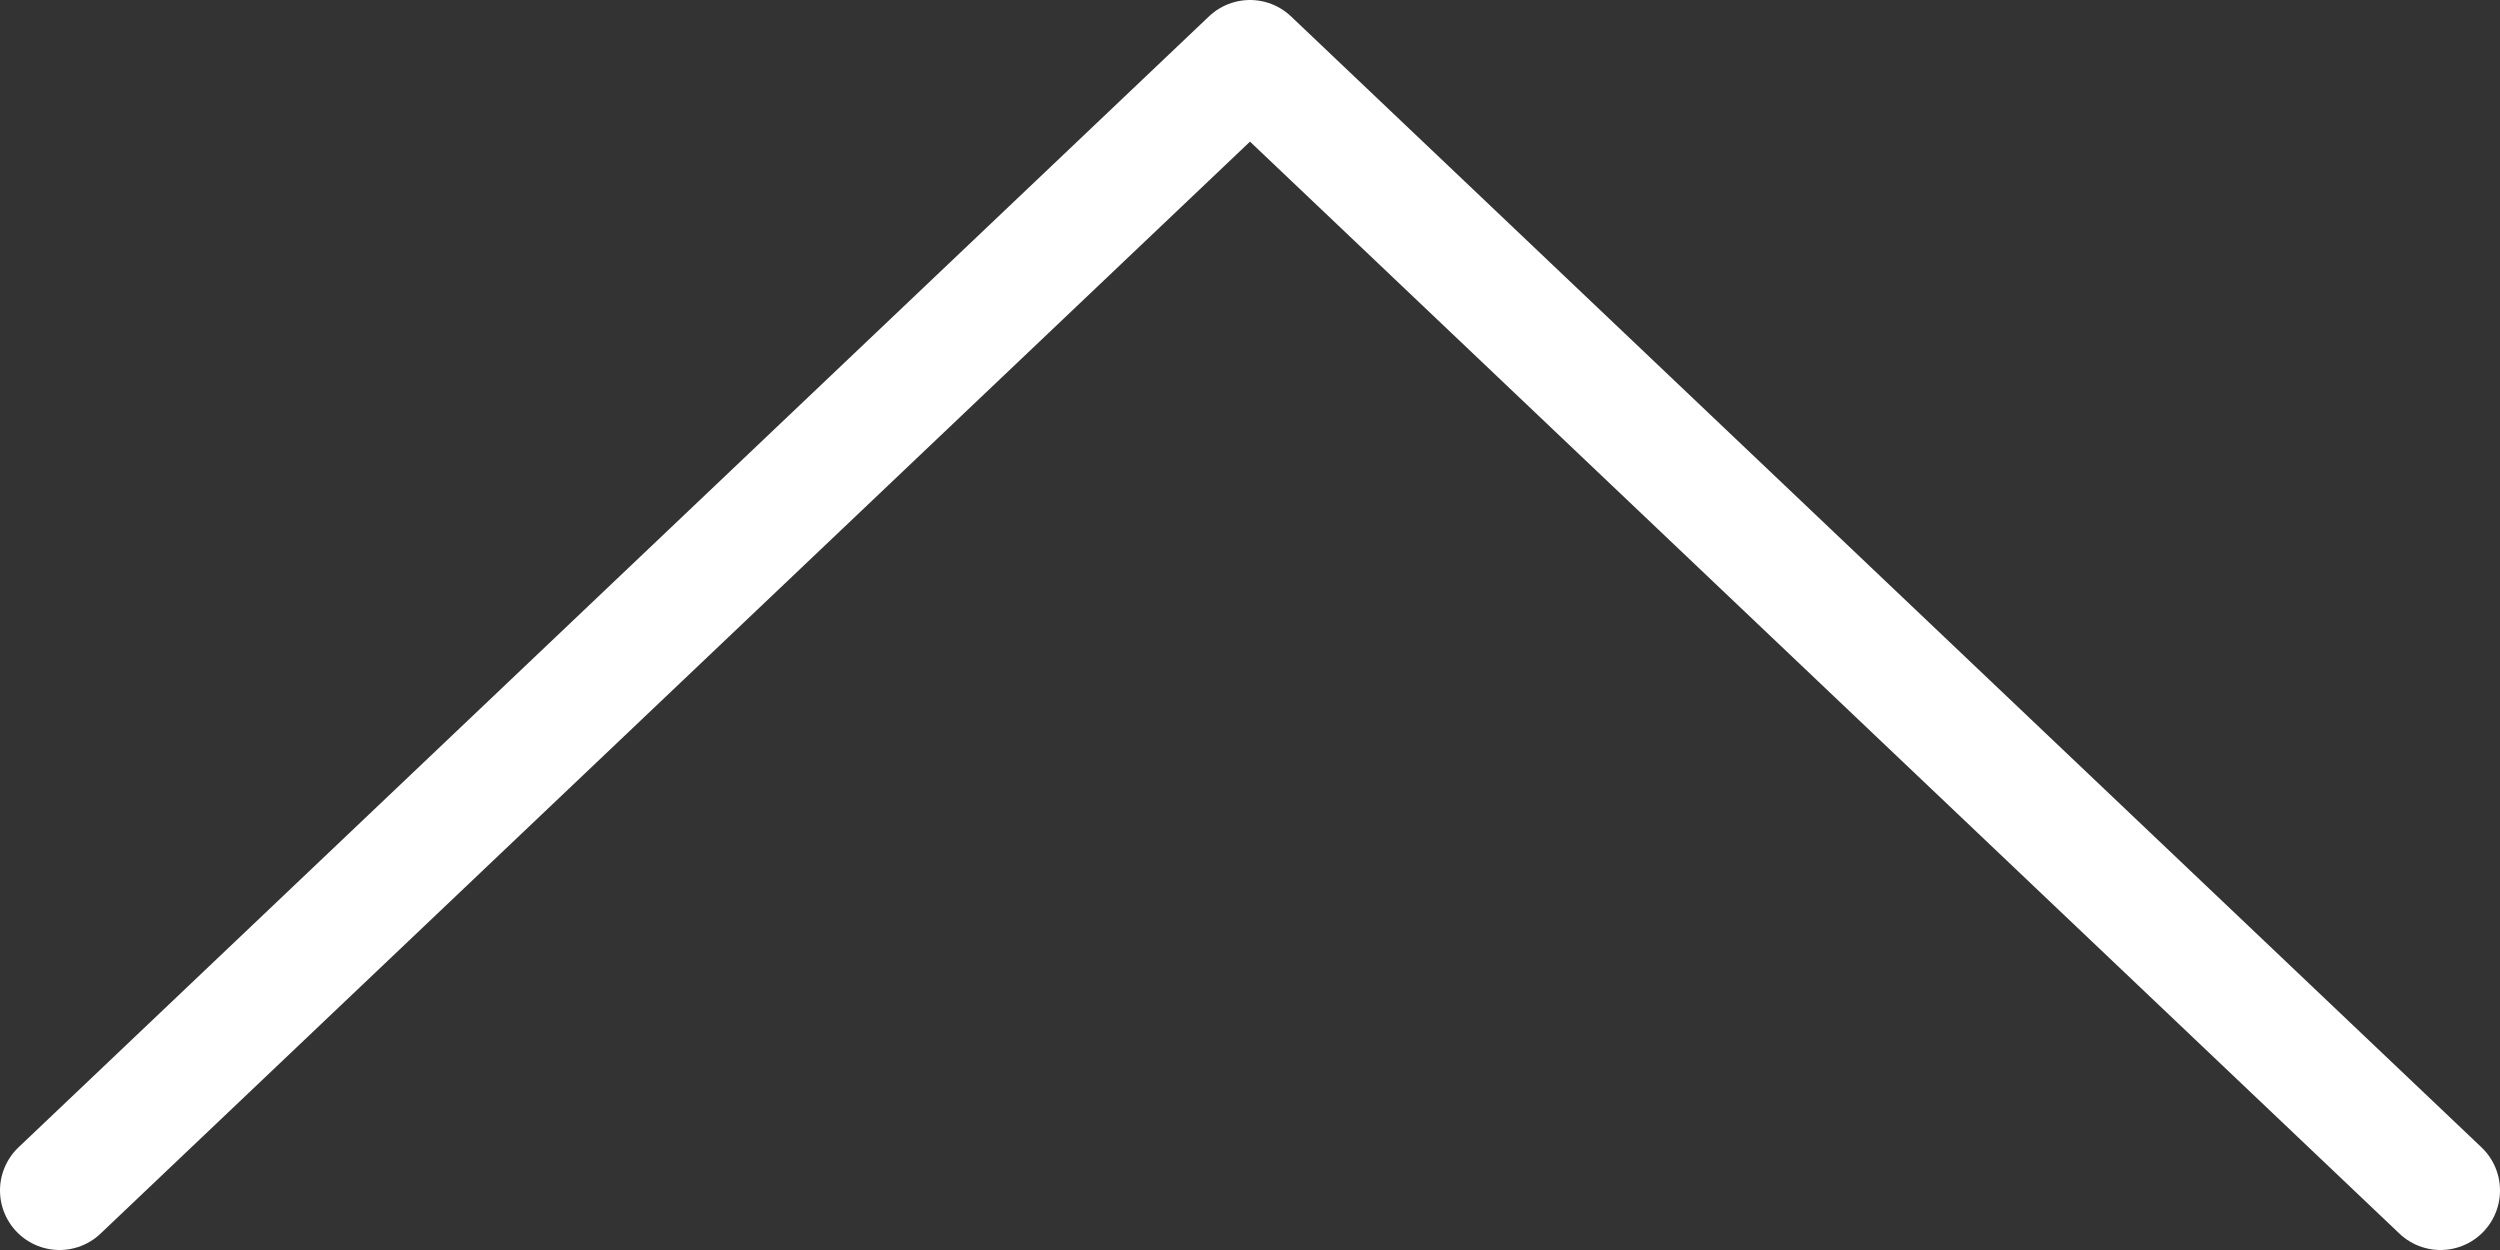 <svg xmlns="http://www.w3.org/2000/svg" width="42" height="21" viewBox="0 0 42 21"><rect x="0" y="0" width="42" height="21" fill="#333333" stroke="none"/><path d="M20,0,40,19Zm0,0L0,19Z" transform="translate(1 1)" fill="none" stroke="#fff" stroke-linejoin="round" stroke-width="2"/></svg>